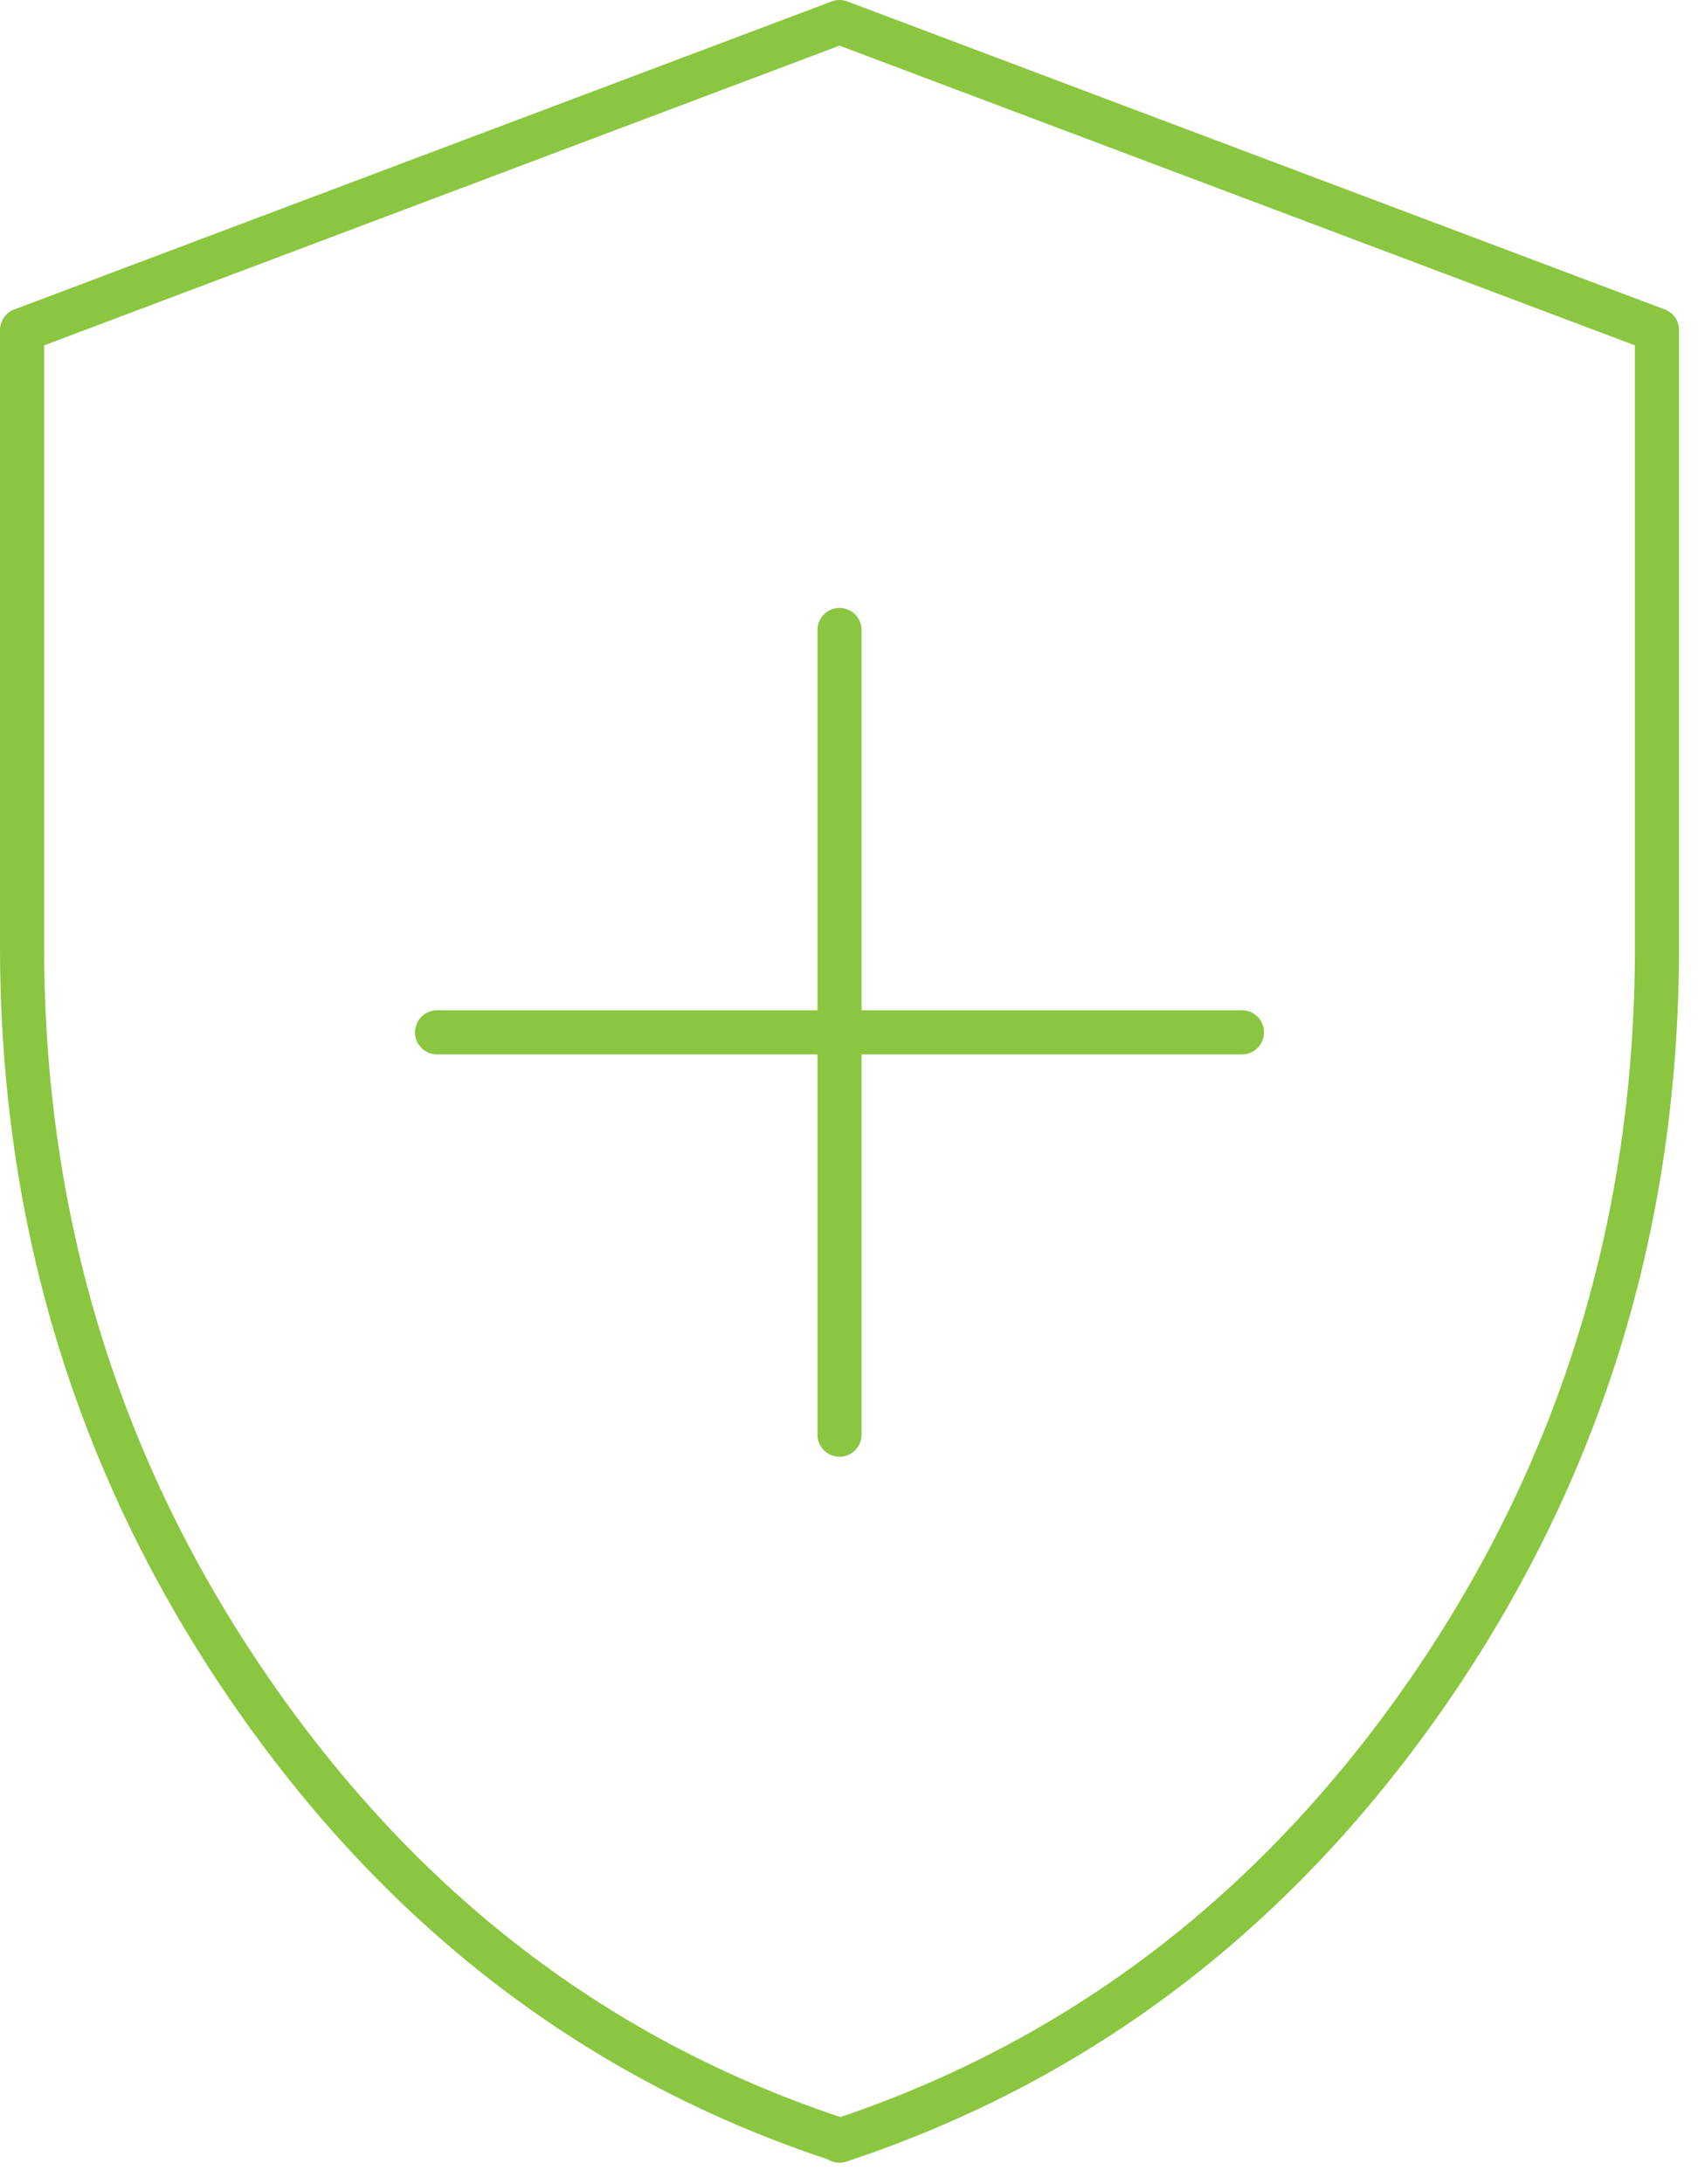 <?xml version="1.0" encoding="UTF-8"?> <svg xmlns="http://www.w3.org/2000/svg" width="77" height="99" viewBox="0 0 77 99" fill="none"><path d="M38.07 97.026C48.991 93.408 57.916 86.597 64.817 76.596C71.718 66.566 75.14 55.339 75.14 42.915V14.962L38.07 1L1 14.962V42.887C1 55.339 4.45 66.566 11.322 76.567C18.223 86.597 27.12 93.408 38.07 96.998V97.026Z" stroke="#8AC640" stroke-width="2" stroke-linejoin="round"></path><path d="M38.07 28.554V65.027" stroke="#8AC640" stroke-width="2" stroke-miterlimit="10" stroke-linecap="round"></path><path d="M19.82 46.791H56.32" stroke="#8AC640" stroke-width="2" stroke-miterlimit="10" stroke-linecap="round"></path></svg> 